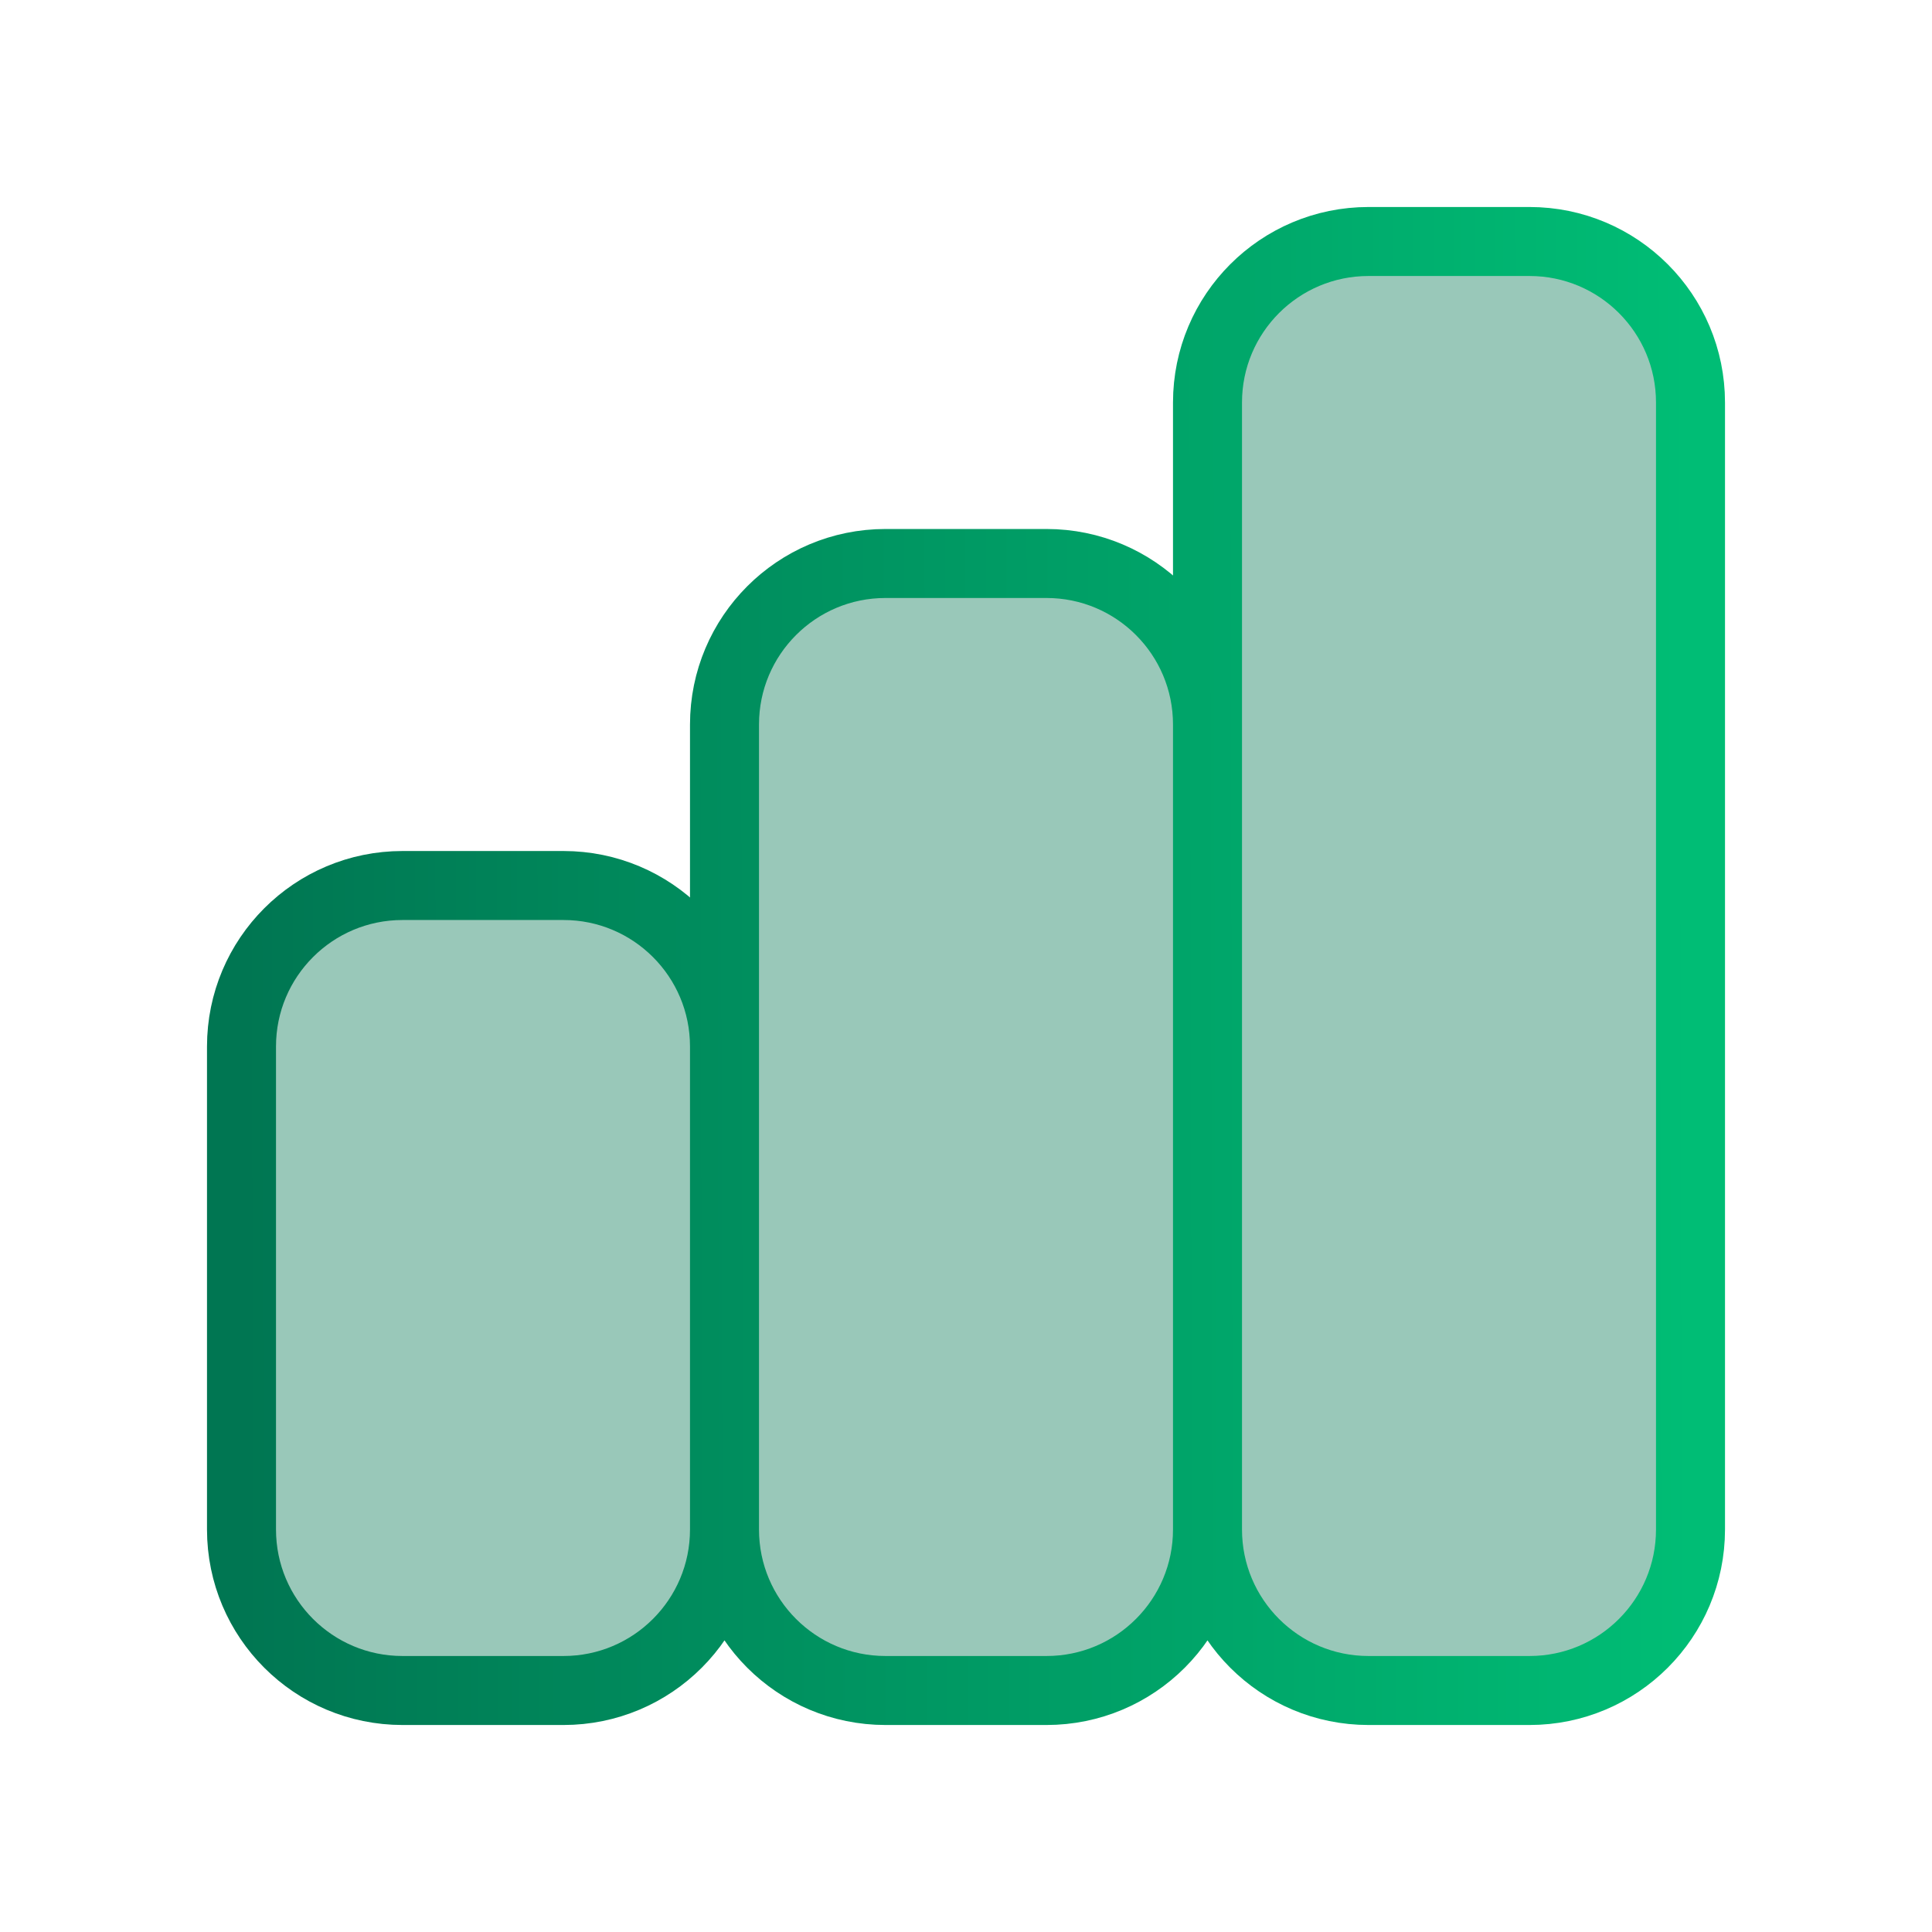<svg width="56" height="56" viewBox="0 0 56 56" fill="none" xmlns="http://www.w3.org/2000/svg">
<g id="Icon">
<g id="Icon_2">
<path d="M7 30.333C7 27.756 9.089 25.667 11.667 25.667H16.333C18.911 25.667 21 27.756 21 30.333V44.333C21 46.911 18.911 49 16.333 49H11.667C9.089 49 7 46.911 7 44.333V30.333Z" fill="#007652" fill-opacity="0.4"/>
<path d="M21 21C21 18.423 23.089 16.333 25.667 16.333H30.333C32.911 16.333 35 18.423 35 21V44.333C35 46.911 32.911 49 30.333 49H25.667C23.089 49 21 46.911 21 44.333V21Z" fill="#007652" fill-opacity="0.4"/>
<path d="M35 11.667C35 9.089 37.089 7 39.667 7H44.333C46.911 7 49 9.089 49 11.667V44.333C49 46.911 46.911 49 44.333 49H39.667C37.089 49 35 46.911 35 44.333V11.667Z" fill="#007652" fill-opacity="0.4"/>
<path d="M21 44.333V30.333C21 27.756 18.911 25.667 16.333 25.667H11.667C9.089 25.667 7 27.756 7 30.333V44.333C7 46.911 9.089 49 11.667 49H16.333C18.911 49 21 46.911 21 44.333ZM21 44.333V21C21 18.423 23.089 16.333 25.667 16.333H30.333C32.911 16.333 35 18.423 35 21V44.333M21 44.333C21 46.911 23.089 49 25.667 49H30.333C32.911 49 35 46.911 35 44.333M35 44.333V11.667C35 9.089 37.089 7 39.667 7H44.333C46.911 7 49 9.089 49 11.667V44.333C49 46.911 46.911 49 44.333 49H39.667C37.089 49 35 46.911 35 44.333Z" stroke="url(#paint0_linear_3415_1659)" stroke-width="2" stroke-linecap="round" stroke-linejoin="round"/>
</g>
</g>
<defs>
<linearGradient id="paint0_linear_3415_1659" x1="7" y1="24.965" x2="49" y2="24.882" gradientUnits="userSpaceOnUse">
<stop stop-color="#007652"/>
<stop offset="1" stop-color="#00BD75"/>
</linearGradient>
</defs>
</svg>
